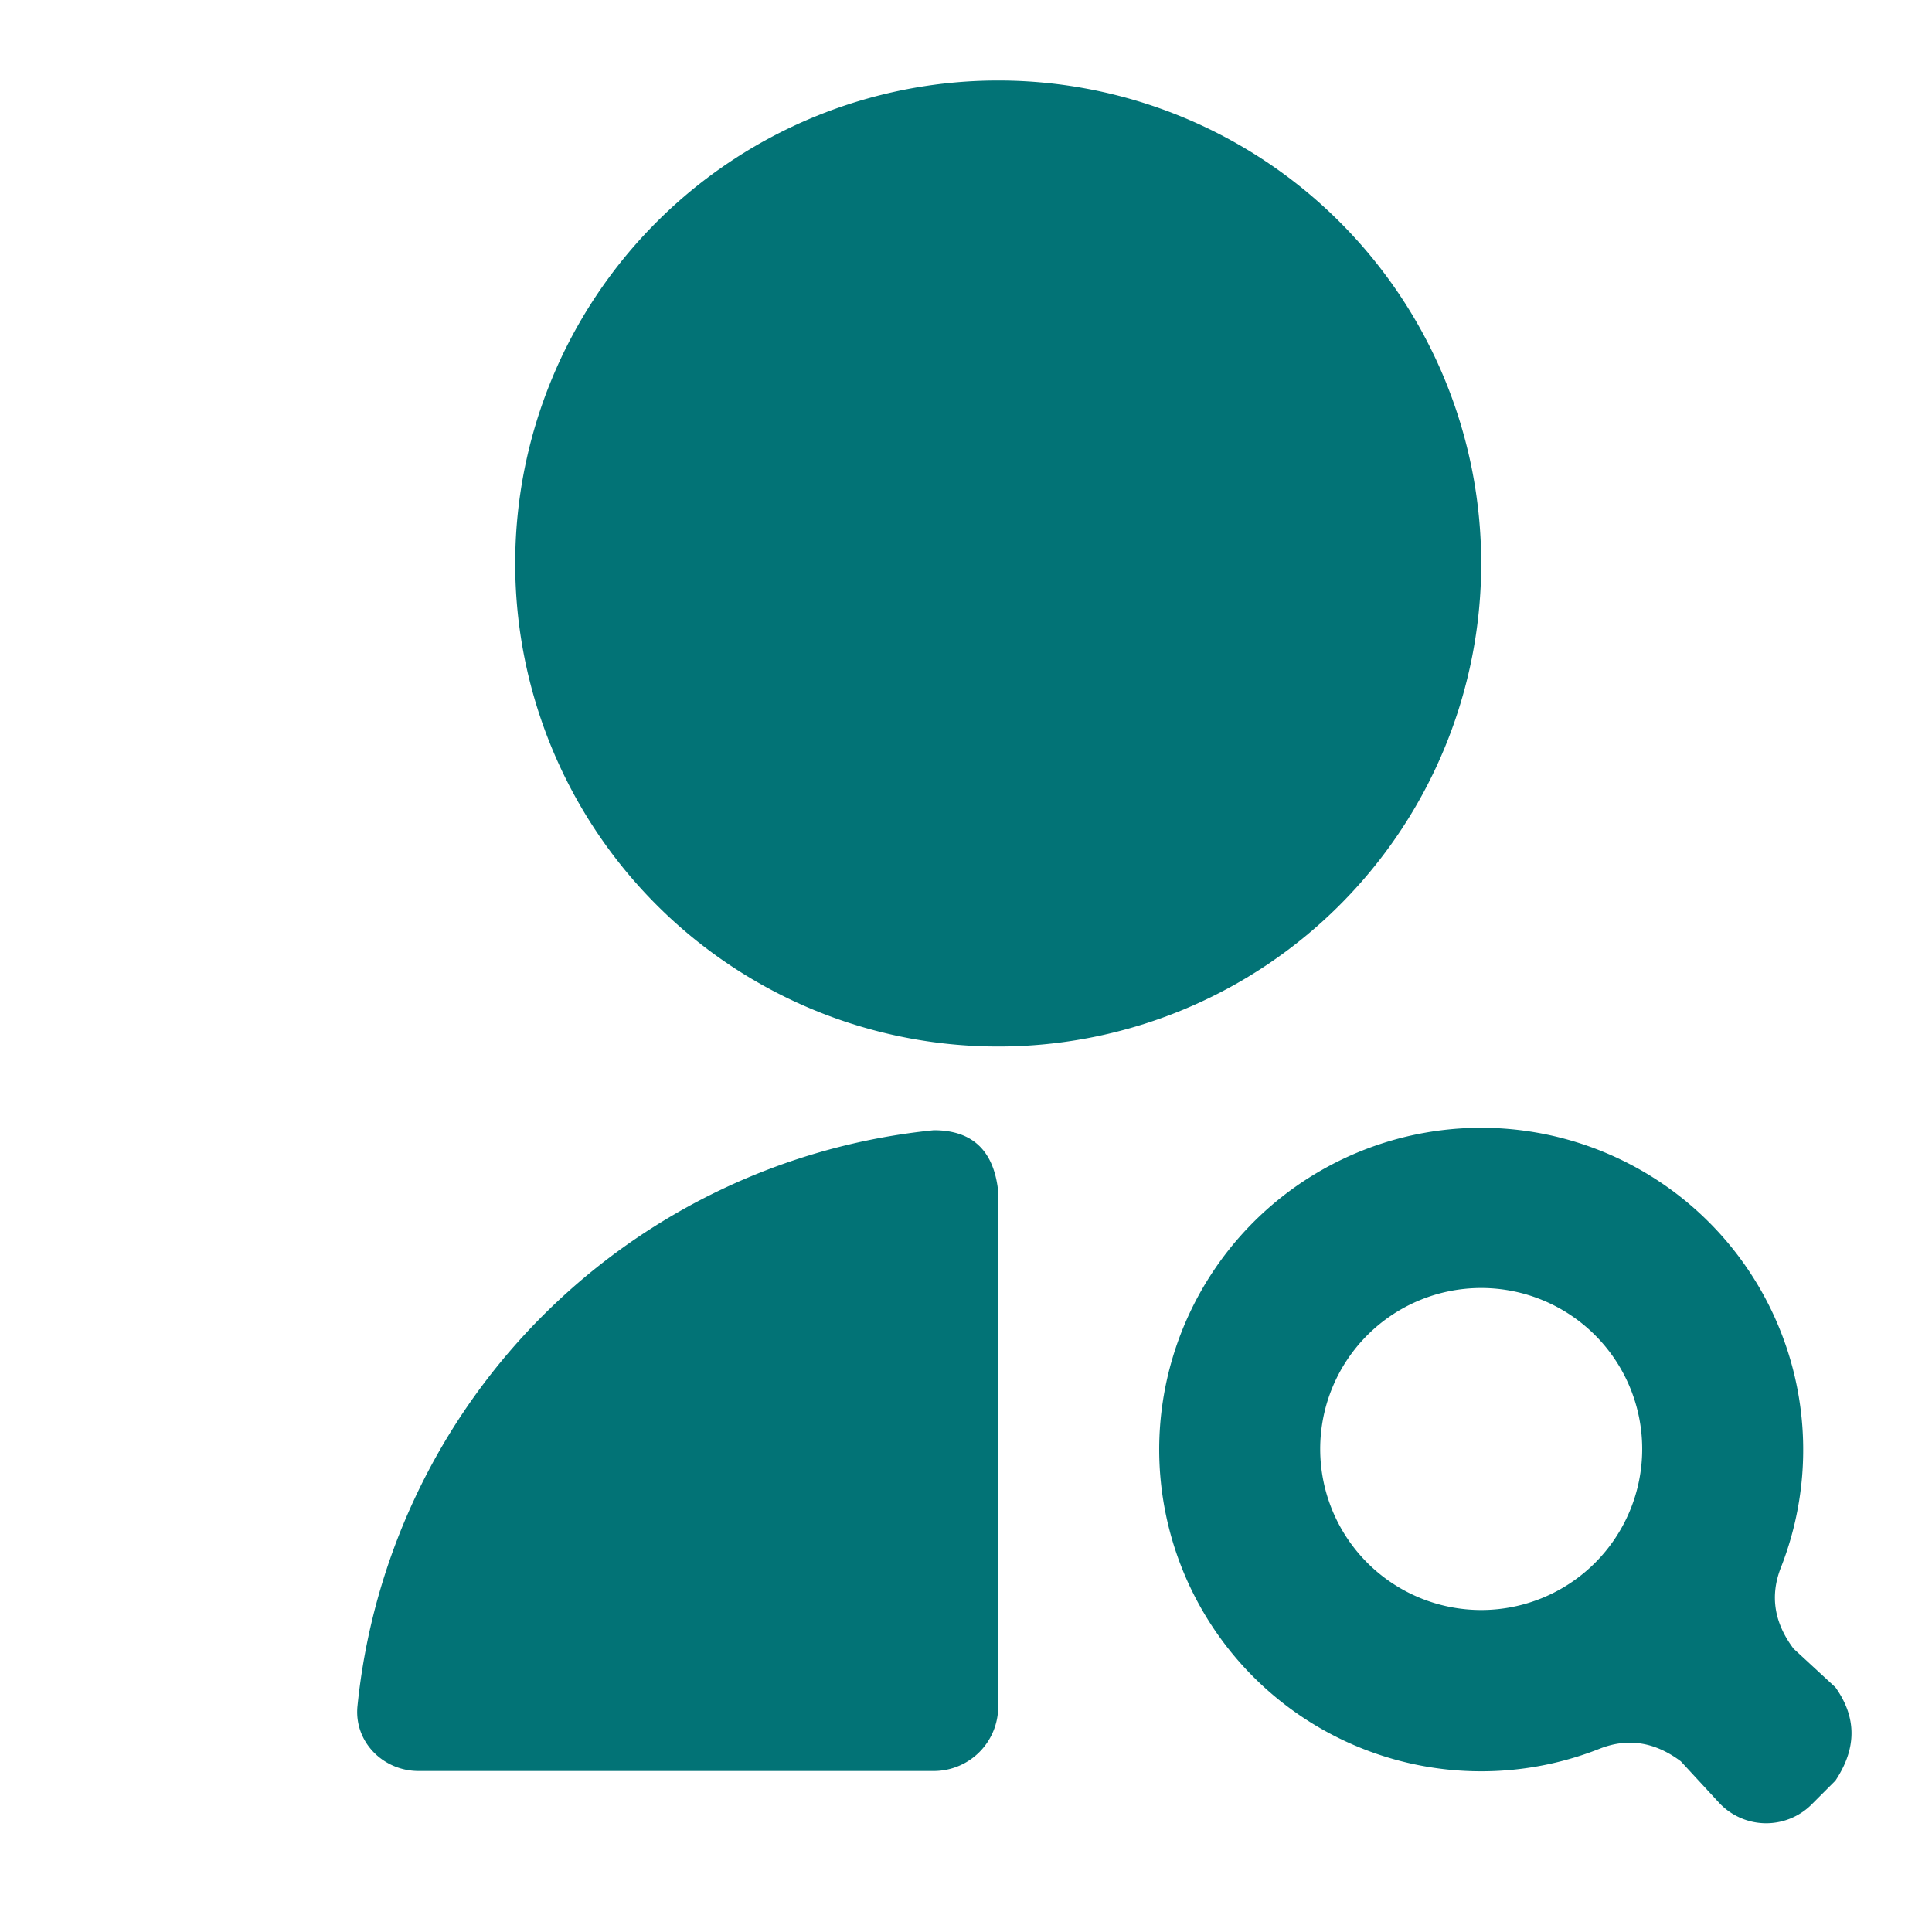 <svg fill="none" xmlns="http://www.w3.org/2000/svg" viewBox="0 0 60 60">
    <g filter="url(#a)">
        <path d="M28 35.1q1.8 0 2 1.9v16a2 2 0 0 1-2 2H12c-1.1 0-2-.9-1.9-2A20 20 0 0 1 28 35.1m2-2.6a15 15 0 1 1 0-30 15 15 0 0 1 0 30m24.3 16.2q-.5 1.3.4 2.5l1.3 1.2q1 1.4 0 2.9l-.7.7a2 2 0 0 1-2.9 0l-1.2-1.3q-1.2-.9-2.5-.4A10 10 0 0 1 35 45a10 10 0 1 1 19.3 3.7M45 50a5 5 0 1 0 0-10 5 5 0 0 0 0 10" fill="#027376"/>
    </g>
    <defs>
        <filter id="a" x="10.1" y="-1.5" width="47.5" height="62" filterUnits="userSpaceOnUse" color-interpolation-filters="sRGB">
            <feFlood flood-opacity="0" result="BackgroundImageFix"/>
            <feBlend in="SourceGraphic" in2="BackgroundImageFix" result="shape"/>
            <feColorMatrix in="SourceAlpha" values="0 0 0 0 0 0 0 0 0 0 0 0 0 0 0 0 0 0 127 0" result="hardAlpha"/>
            <feOffset dy="-4"/>
            <feGaussianBlur stdDeviation="4"/>
            <feComposite in2="hardAlpha" operator="arithmetic" k2="-1" k3="1"/>
            <feColorMatrix values="0 0 0 0 0 0 0 0 0 0.539 0 0 0 0 0.405 0 0 0 0.48 0"/>
            <feBlend mode="multiply" in2="shape" result="effect1_innerShadow_3535_12736"/>
            <feColorMatrix in="SourceAlpha" values="0 0 0 0 0 0 0 0 0 0 0 0 0 0 0 0 0 0 127 0" result="hardAlpha"/>
            <feOffset dx="1" dy="4"/>
            <feGaussianBlur stdDeviation="3.5"/>
            <feComposite in2="hardAlpha" operator="arithmetic" k2="-1" k3="1"/>
            <feColorMatrix values="0 0 0 0 1 0 0 0 0 1 0 0 0 0 1 0 0 0 0.45 0"/>
            <feBlend mode="overlay" in2="effect1_innerShadow_3535_12736" result="effect2_innerShadow_3535_12736"/>
        </filter>
    </defs>
</svg>

